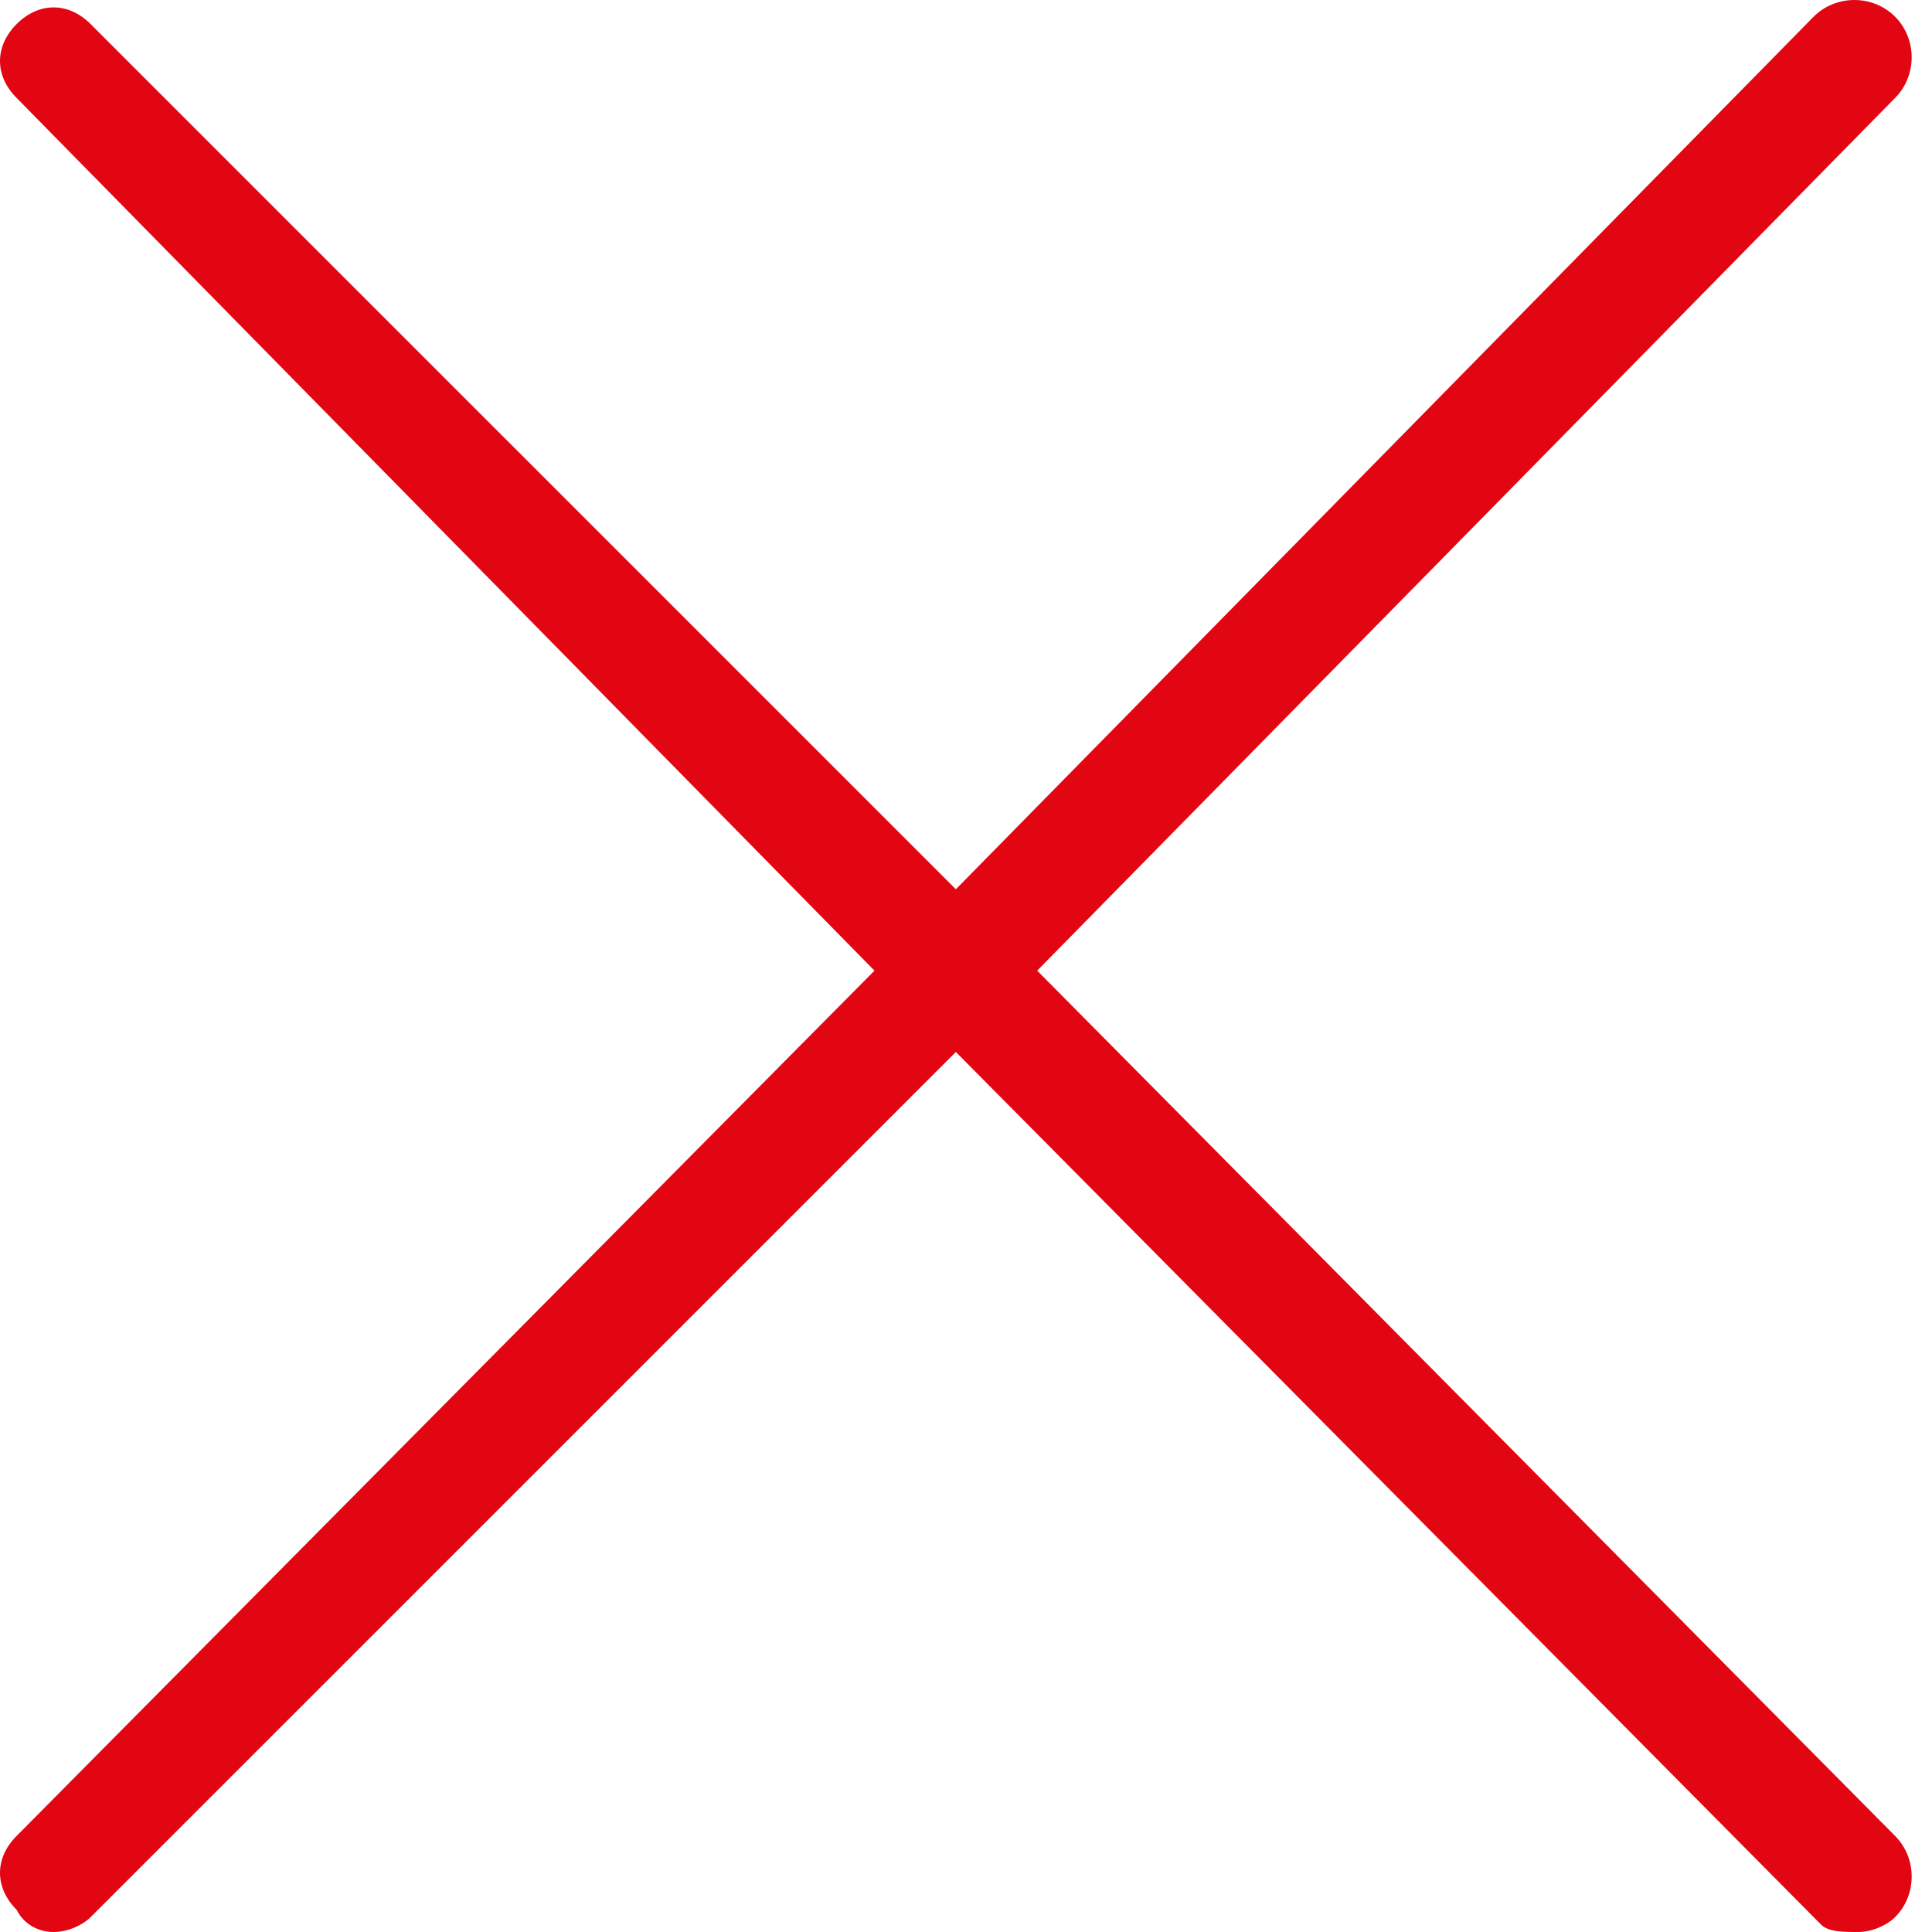 <?xml version="1.0" encoding="UTF-8" standalone="no"?>
<svg width="64px" height="64px" viewBox="0 0 32 32" version="1.1" xmlns="http://www.w3.org/2000/svg" xmlns:xlink="http://www.w3.org/1999/xlink">
    <!-- Generator: Sketch 50.2 (55047) - http://www.bohemiancoding.com/sketch -->
    <title>path-1</title>
    <desc>Created with Sketch.</desc>
    <defs></defs>
    <g id="Page-1" stroke="none" stroke-width="1" fill="none" fill-rule="evenodd">
        <path d="M17.179,16.077 L31.388,1.623 C31.755,1.256 31.755,0.643 31.388,0.276 C31.02,-0.092 30.408,-0.092 30.04,0.276 L15.832,14.729 L1.5,0.398 C1.133,0.031 0.643,0.031 0.276,0.398 C-0.092,0.766 -0.092,1.256 0.276,1.623 L14.484,16.077 L0.276,30.408 C-0.092,30.775 -0.092,31.265 0.276,31.633 C0.398,31.878 0.643,32 0.888,32 C1.133,32 1.378,31.878 1.5,31.755 L15.832,17.424 L30.163,31.878 C30.285,32 30.53,32 30.775,32 C31.02,32 31.265,31.878 31.388,31.755 C31.755,31.388 31.755,30.775 31.388,30.408 L17.179,16.077 Z" id="path-1" fill="#E20613" fill-rule="nonzero"></path>
    </g>
</svg>